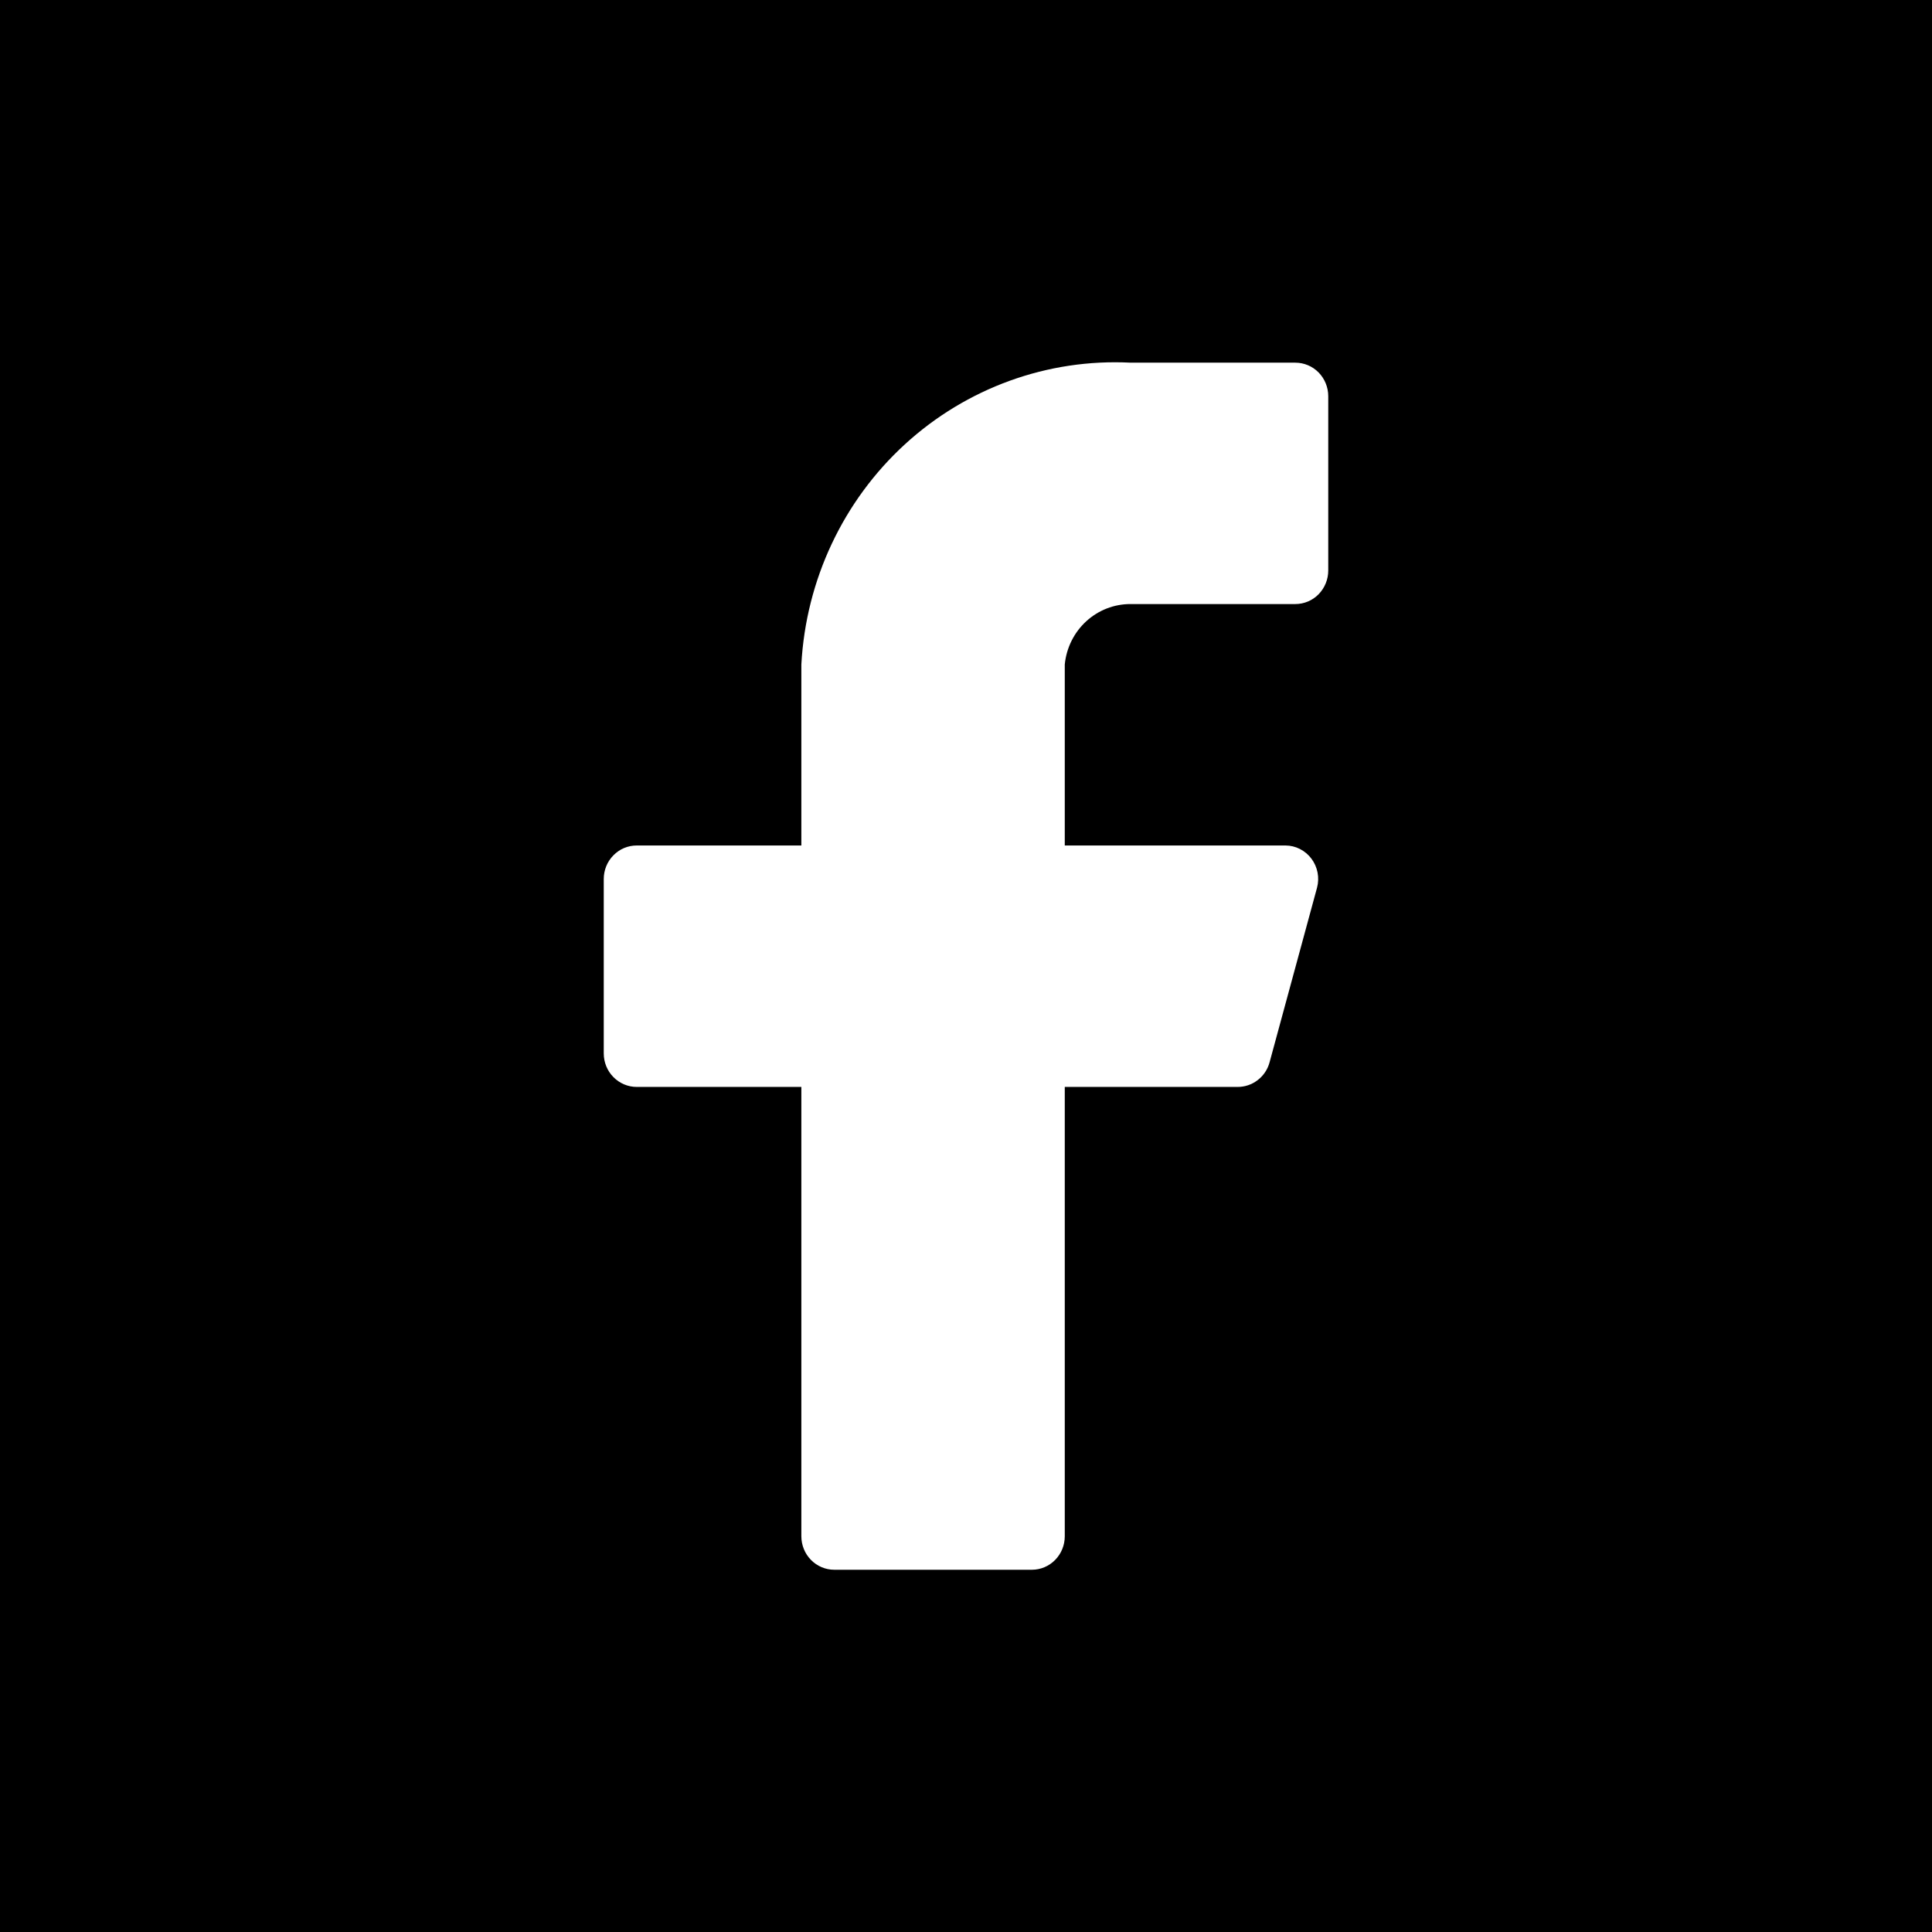 <svg width="32" height="32" viewBox="0 0 32 32" fill="none" xmlns="http://www.w3.org/2000/svg">
<rect width="32" height="32" fill="#1E1E1E"/>
<g id="Landing driver">
<path d="M-1815 -3135C-1815 -3136.1 -1814.1 -3137 -1813 -3137H2703C2704.1 -3137 2705 -3136.1 2705 -3135V1207C2705 1208.1 2704.1 1209 2703 1209H-1813C-1814.1 1209 -1815 1208.1 -1815 1207V-3135Z" fill="#404040"/>
<path d="M-1813 -3136H2703V-3138H-1813V-3136ZM2704 -3135V1207H2706V-3135H2704ZM2703 1208H-1813V1210H2703V1208ZM-1814 1207V-3135H-1816V1207H-1814ZM-1813 1208C-1813.55 1208 -1814 1207.55 -1814 1207H-1816C-1816 1208.66 -1814.66 1210 -1813 1210V1208ZM2704 1207C2704 1207.55 2703.55 1208 2703 1208V1210C2704.66 1210 2706 1208.66 2706 1207H2704ZM2703 -3136C2703.55 -3136 2704 -3135.55 2704 -3135H2706C2706 -3136.66 2704.66 -3138 2703 -3138V-3136ZM-1813 -3138C-1814.66 -3138 -1816 -3136.66 -1816 -3135H-1814C-1814 -3135.55 -1813.55 -3136 -1813 -3136V-3138Z" fill="white" fill-opacity="0.1"/>
<g id="motor desktop landing">
<rect width="1440" height="3161" transform="translate(-355 -3049)" fill="white"/>
<g id="Frame 38381">
<rect id="Rectangle 144" x="-355" y="-80.5" width="1440" height="193" fill="black"/>
<g id="Frame 38384">
<g id="Frame 38364">
<g id="Frame 38375">
<g id="Frame 38374">
<path id="Vector" d="M22 6.562C22 6.415 21.942 6.273 21.84 6.169C21.738 6.065 21.599 6.007 21.454 6.007H18.727C17.354 5.937 16.009 6.424 14.987 7.36C13.965 8.297 13.349 9.607 13.273 11.005V14.004H10.546C10.401 14.004 10.262 14.062 10.16 14.167C10.057 14.271 10 14.412 10 14.559V17.447C10 17.595 10.057 17.736 10.16 17.84C10.262 17.944 10.401 18.003 10.546 18.003H13.273V25.445C13.273 25.592 13.33 25.733 13.432 25.837C13.535 25.942 13.674 26 13.818 26H17.091C17.236 26 17.374 25.942 17.477 25.837C17.579 25.733 17.636 25.592 17.636 25.445V18.003H20.494C20.616 18.004 20.734 17.965 20.831 17.89C20.928 17.816 20.998 17.711 21.029 17.592L21.814 14.704C21.836 14.622 21.839 14.536 21.823 14.452C21.807 14.369 21.772 14.29 21.722 14.223C21.671 14.155 21.606 14.1 21.531 14.062C21.457 14.024 21.374 14.004 21.291 14.004H17.636V11.005C17.663 10.73 17.79 10.475 17.992 10.29C18.194 10.105 18.456 10.004 18.727 10.005H21.454C21.599 10.005 21.738 9.947 21.84 9.843C21.942 9.738 22 9.597 22 9.45V6.562Z" fill="white"/>
</g>
</g>
</g>
</g>
</g>
</g>
</g>
</svg>

